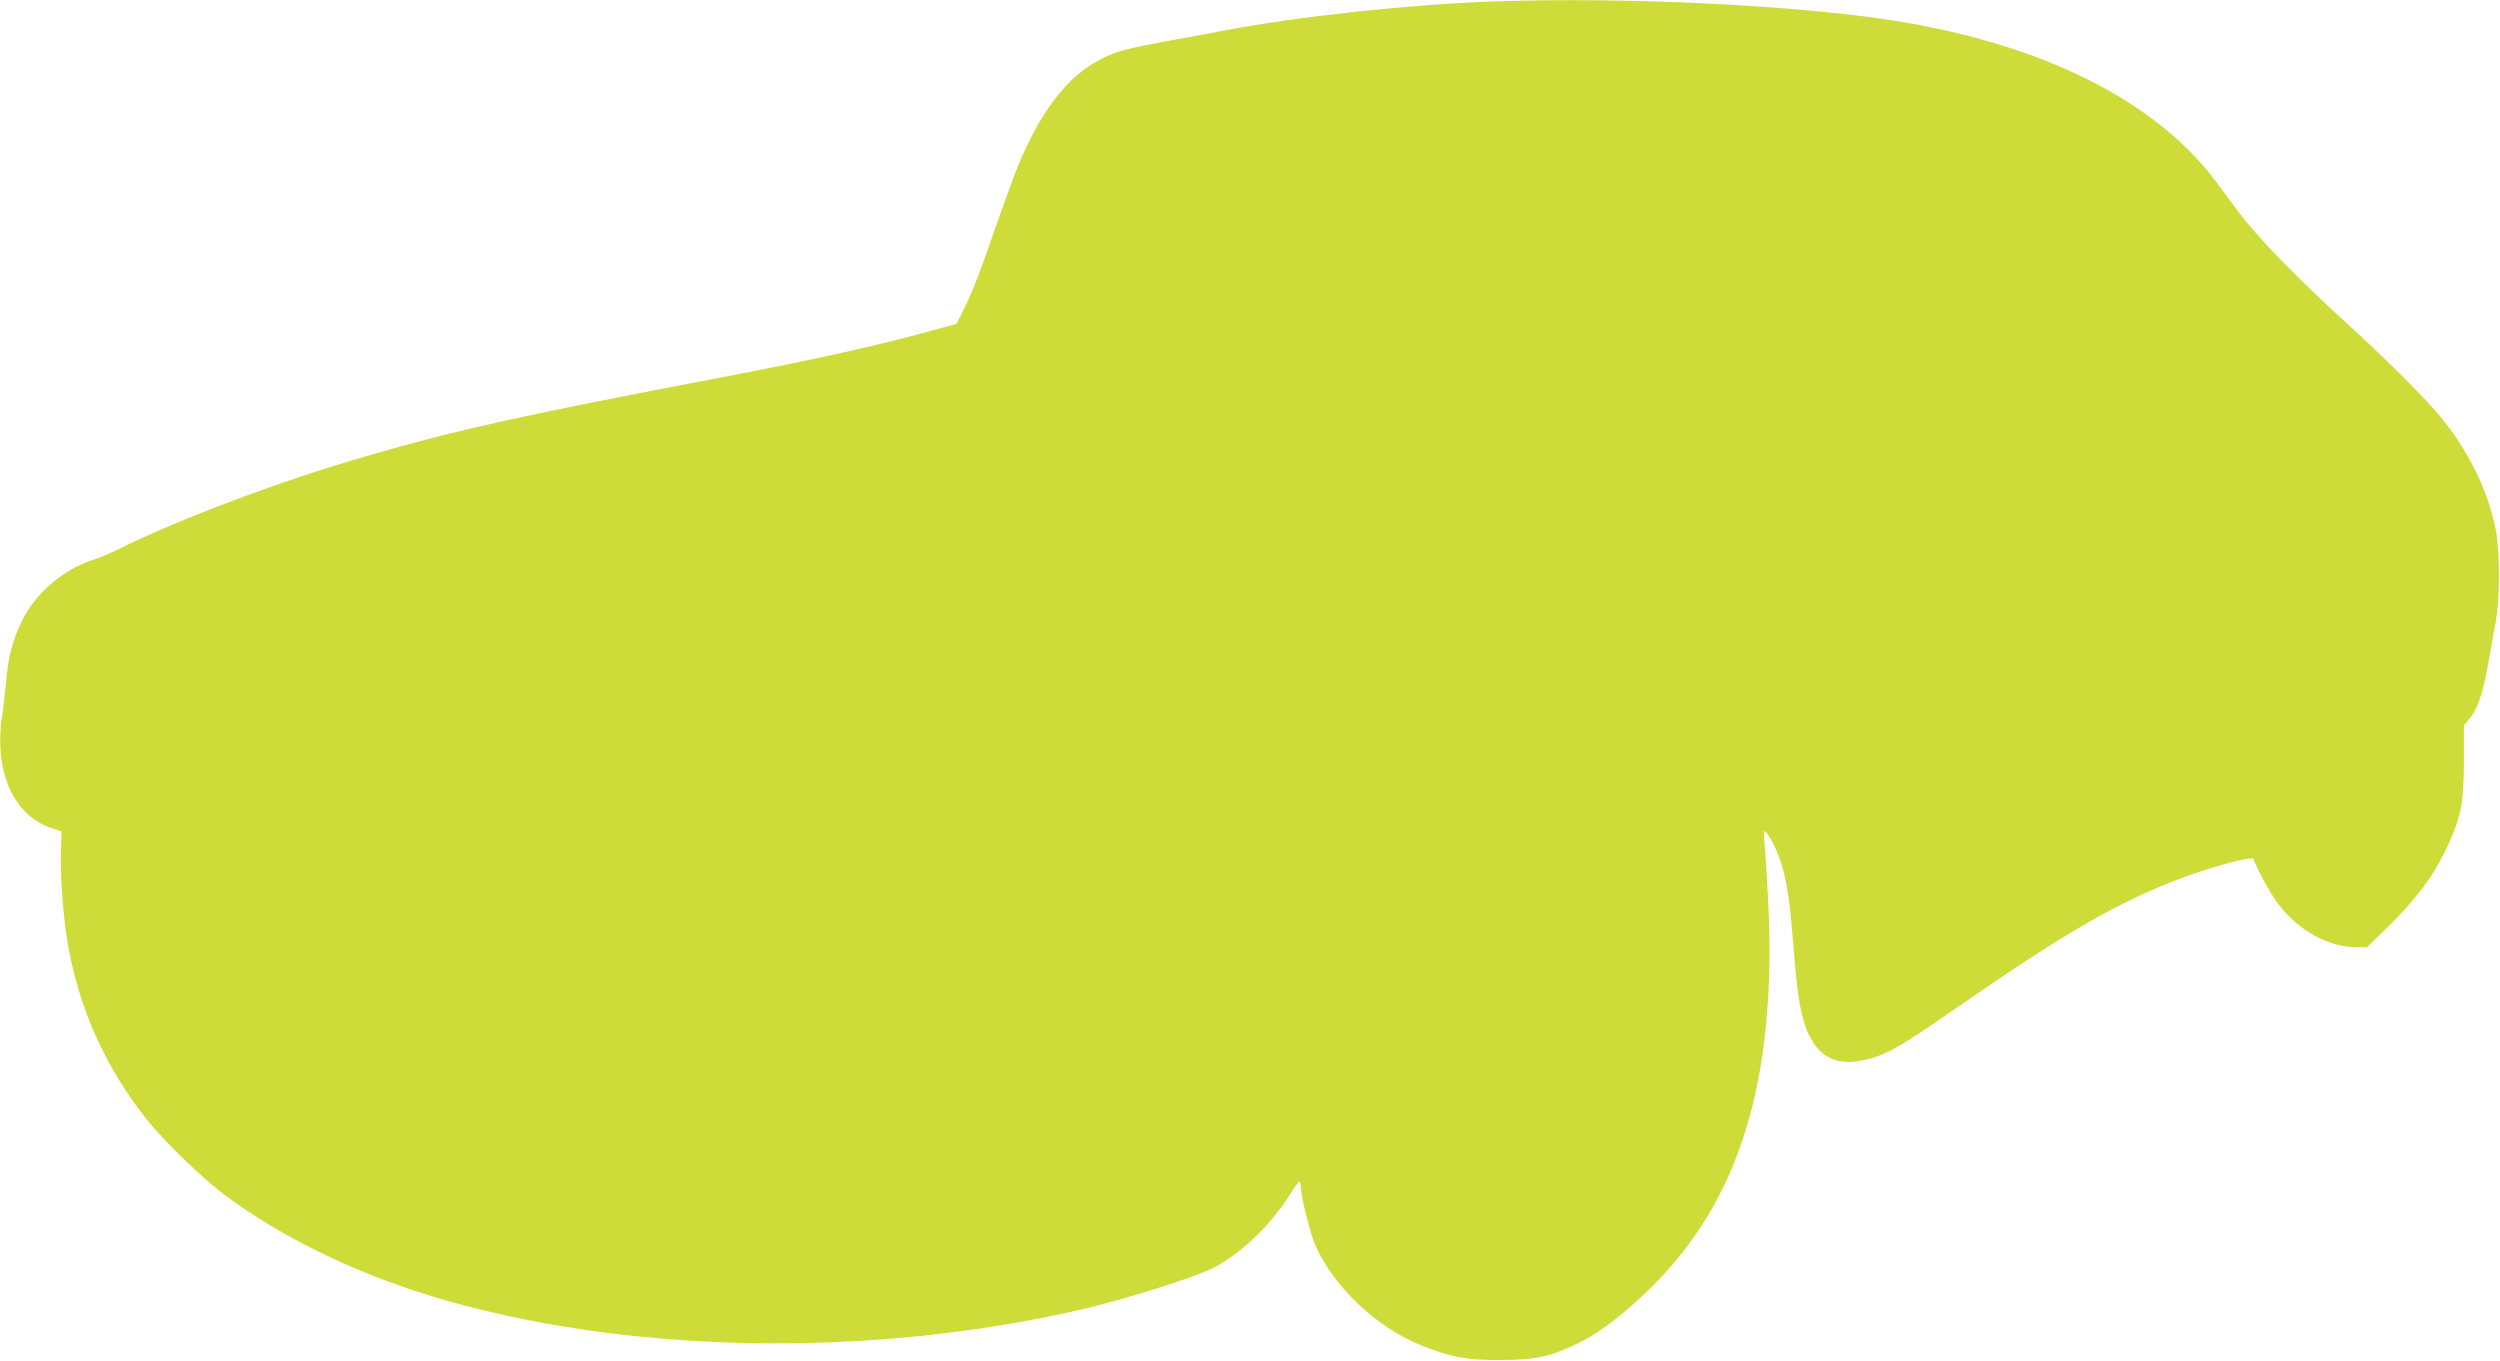 <?xml version="1.0" standalone="no"?>
<!DOCTYPE svg PUBLIC "-//W3C//DTD SVG 20010904//EN"
 "http://www.w3.org/TR/2001/REC-SVG-20010904/DTD/svg10.dtd">
<svg version="1.0" xmlns="http://www.w3.org/2000/svg"
 width="1280pt" height="697pt" viewBox="0 0 1280 697"
 preserveAspectRatio="xMidYMid meet">
<g transform="translate(0,697) scale(0.1,-0.1)"
fill="#cddc39" stroke="none">
<path d="M7660 6963 c-426 -14 -1007 -76 -1380 -147 -69 -13 -190 -36 -270
-50 -253 -47 -290 -57 -370 -97 -178 -89 -318 -274 -439 -576 -21 -54 -68
-185 -105 -290 -79 -231 -116 -324 -163 -420 l-36 -71 -116 -32 c-282 -78
-596 -148 -1076 -240 -1029 -196 -1360 -269 -1828 -405 -438 -126 -964 -324
-1277 -480 -36 -18 -90 -40 -120 -50 -157 -50 -299 -172 -369 -317 -50 -105
-69 -179 -81 -321 -6 -61 -14 -134 -19 -162 -6 -27 -10 -84 -10 -125 -1 -224
99 -397 263 -450 l51 -17 -3 -109 c-4 -122 11 -323 34 -459 56 -333 193 -640
404 -905 84 -106 278 -295 387 -378 286 -217 665 -404 1071 -528 975 -296
2225 -322 3327 -69 214 49 570 161 670 210 143 71 297 217 398 377 23 37 45
67 50 68 4 0 7 -12 7 -26 0 -46 48 -239 74 -299 97 -218 320 -427 550 -516
155 -60 226 -73 396 -72 186 0 263 17 415 93 113 57 255 170 397 317 335 350
513 792 557 1388 18 230 14 459 -14 840 -6 75 -5 79 10 60 31 -37 66 -117 85
-190 24 -94 36 -184 55 -420 19 -241 38 -344 76 -422 54 -113 137 -156 258
-135 120 20 194 60 471 253 589 408 855 562 1190 687 157 58 352 110 358 94
15 -47 88 -179 127 -231 102 -135 258 -221 402 -221 l52 0 115 112 c137 136
221 248 286 382 79 164 95 237 95 457 l0 185 33 40 c39 47 66 130 93 284 11
63 27 153 36 200 24 122 23 377 -1 490 -43 202 -142 398 -284 570 -82 99 -273
289 -477 475 -252 230 -462 445 -555 572 -41 54 -92 123 -114 153 -309 414
-887 703 -1646 824 -499 79 -1366 122 -2040 99z"/>
</g>
</svg>
